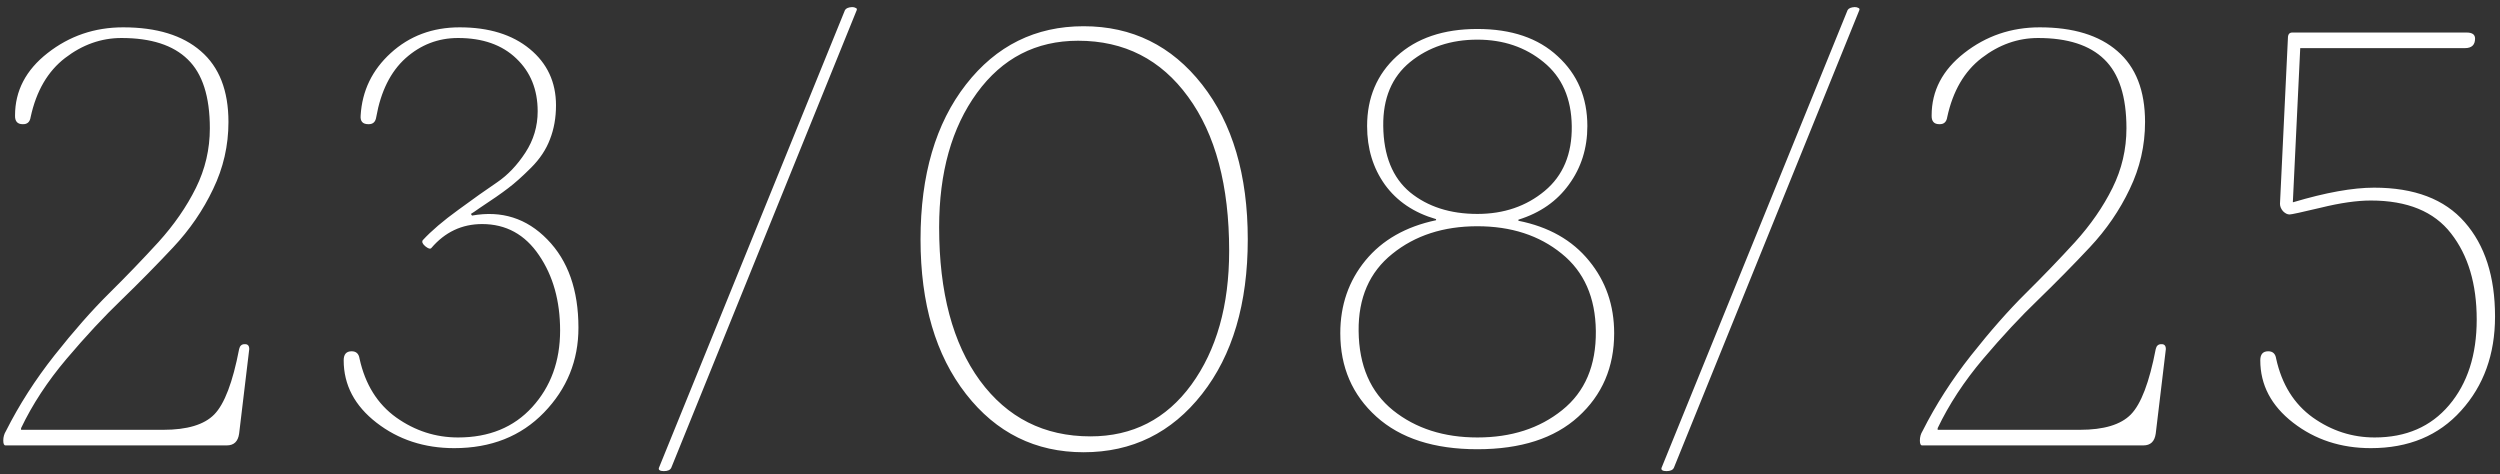 <?xml version="1.0" encoding="UTF-8"?> <svg xmlns="http://www.w3.org/2000/svg" width="348" height="66" viewBox="0 0 348 66" fill="none"><rect x="0" y="0" width="348" height="66" fill="#333333" stroke="none"/><path d="M29.211 17.858C29.211 13.44 28.183 10.241 26.126 8.261C24.095 6.28 21.023 5.29 16.909 5.29C14.091 5.29 11.476 6.217 9.063 8.07C6.651 9.924 5.052 12.666 4.265 16.297C4.163 16.982 3.795 17.312 3.16 17.287C2.424 17.287 2.068 16.881 2.094 16.068C2.094 12.641 3.604 9.746 6.626 7.385C9.673 4.998 13.177 3.805 17.138 3.805C21.81 3.805 25.415 4.909 27.954 7.118C30.519 9.327 31.801 12.615 31.801 16.982C31.801 20.258 31.09 23.368 29.668 26.314C28.271 29.259 26.418 31.963 24.107 34.426C21.797 36.889 19.41 39.313 16.947 41.7C14.484 44.062 11.92 46.816 9.254 49.965C6.613 53.088 4.506 56.3 2.932 59.601V59.829H22.736C26.062 59.829 28.424 59.118 29.82 57.696C31.242 56.249 32.398 53.215 33.286 48.594C33.388 48.137 33.642 47.908 34.048 47.908C34.48 47.883 34.695 48.111 34.695 48.594L33.286 60.362C33.134 61.454 32.562 62 31.572 62H0.761C0.558 62 0.456 61.772 0.456 61.315C0.456 60.832 0.583 60.388 0.837 59.981C2.665 56.351 4.912 52.847 7.578 49.47C10.27 46.067 12.809 43.185 15.195 40.824C17.582 38.463 19.867 36.089 22.051 33.702C24.234 31.29 25.974 28.776 27.269 26.161C28.564 23.546 29.211 20.778 29.211 17.858ZM74.844 15.497C74.844 12.476 73.854 10.025 71.873 8.146C69.893 6.242 67.189 5.29 63.761 5.29C60.993 5.29 58.556 6.229 56.449 8.108C54.366 9.987 53.008 12.717 52.373 16.297C52.272 16.982 51.904 17.312 51.269 17.287C50.482 17.287 50.126 16.881 50.202 16.068C50.406 12.641 51.802 9.746 54.392 7.385C57.007 4.998 60.206 3.805 63.989 3.805C68.052 3.805 71.302 4.808 73.74 6.813C76.177 8.819 77.396 11.435 77.396 14.659C77.396 16.386 77.116 17.96 76.558 19.382C76.025 20.804 75.149 22.124 73.93 23.343C72.711 24.561 71.645 25.514 70.731 26.199C69.842 26.885 68.509 27.811 66.732 28.98C66.198 29.36 65.805 29.627 65.551 29.779L65.703 30.008C69.817 29.271 73.308 30.376 76.177 33.321C79.072 36.267 80.519 40.367 80.519 45.623C80.519 50.193 78.919 54.129 75.72 57.43C72.521 60.73 68.357 62.381 63.228 62.381C59.064 62.381 55.458 61.2 52.411 58.839C49.364 56.477 47.841 53.583 47.841 50.155C47.841 49.317 48.209 48.898 48.946 48.898C49.58 48.898 49.949 49.241 50.05 49.927C50.837 53.507 52.538 56.236 55.154 58.115C57.769 59.969 60.638 60.895 63.761 60.895C68.077 60.895 71.518 59.486 74.082 56.668C76.672 53.824 77.967 50.27 77.967 46.004C77.967 41.891 76.99 38.399 75.034 35.53C73.079 32.636 70.439 31.189 67.112 31.189C64.294 31.189 61.933 32.306 60.029 34.54C59.876 34.692 59.597 34.603 59.191 34.273C58.81 33.943 58.696 33.664 58.848 33.435C60.041 32.141 61.692 30.731 63.799 29.208C65.906 27.659 67.697 26.39 69.169 25.399C70.667 24.384 71.987 23 73.13 21.248C74.273 19.496 74.844 17.579 74.844 15.497ZM91.722 65.123L117.621 1.405C117.773 1.151 118.103 1.012 118.611 0.986C118.814 0.986 118.979 1.024 119.106 1.101C119.258 1.151 119.309 1.253 119.258 1.405L93.436 65.123C93.284 65.428 92.941 65.58 92.408 65.58C92.154 65.58 91.963 65.542 91.836 65.466C91.709 65.39 91.671 65.275 91.722 65.123ZM134.461 54.84C130.246 49.432 128.138 42.259 128.138 33.321C128.138 24.358 130.246 17.173 134.461 11.765C138.676 6.356 144.134 3.652 150.838 3.652C157.592 3.652 163.089 6.356 167.329 11.765C171.569 17.173 173.689 24.358 173.689 33.321C173.689 42.259 171.569 49.432 167.329 54.84C163.089 60.248 157.592 62.952 150.838 62.952C144.134 62.952 138.676 60.248 134.461 54.84ZM130.728 31.645C130.728 40.685 132.62 47.794 136.403 52.974C140.212 58.153 145.341 60.743 151.79 60.743C157.655 60.743 162.34 58.344 165.843 53.545C169.347 48.721 171.099 42.513 171.099 34.921C171.099 25.831 169.195 18.684 165.386 13.479C161.603 8.273 156.5 5.671 150.076 5.671C144.211 5.671 139.513 8.096 135.984 12.945C132.48 17.77 130.728 24.003 130.728 31.645ZM186.568 46.385C186.568 42.475 187.736 39.098 190.072 36.254C192.408 33.41 195.684 31.544 199.898 30.655V30.503C196.826 29.614 194.452 28.015 192.776 25.704C191.126 23.394 190.301 20.677 190.301 17.554C190.301 13.593 191.672 10.355 194.414 7.842C197.182 5.303 200.927 4.033 205.649 4.033C210.397 4.033 214.13 5.303 216.847 7.842C219.589 10.355 220.96 13.593 220.96 17.554C220.96 20.626 220.109 23.33 218.408 25.666C216.732 28.002 214.384 29.64 211.362 30.579V30.731C215.577 31.569 218.852 33.423 221.188 36.292C223.524 39.136 224.692 42.5 224.692 46.385C224.692 51.107 223.029 54.98 219.703 58.001C216.377 61.023 211.692 62.533 205.649 62.533C199.632 62.533 194.947 61.023 191.596 58.001C188.244 54.98 186.568 51.107 186.568 46.385ZM192.548 17.554C192.599 21.667 193.843 24.739 196.28 26.77C198.743 28.776 201.866 29.779 205.649 29.779C209.331 29.779 212.454 28.713 215.019 26.58C217.583 24.447 218.84 21.439 218.789 17.554C218.738 13.694 217.431 10.724 214.866 8.642C212.327 6.56 209.255 5.519 205.649 5.519C201.968 5.519 198.845 6.56 196.28 8.642C193.741 10.724 192.497 13.694 192.548 17.554ZM189.12 46.08C189.171 50.904 190.77 54.586 193.919 57.125C197.067 59.639 200.977 60.895 205.649 60.895C210.372 60.895 214.308 59.626 217.456 57.087C220.63 54.548 222.191 50.879 222.141 46.08C222.09 41.408 220.503 37.815 217.38 35.302C214.257 32.763 210.347 31.493 205.649 31.493C200.927 31.493 196.978 32.775 193.805 35.34C190.631 37.879 189.069 41.459 189.12 46.08ZM231.287 65.123L257.186 1.405C257.338 1.151 257.668 1.012 258.176 0.986C258.379 0.986 258.544 1.024 258.671 1.101C258.823 1.151 258.874 1.253 258.823 1.405L233.001 65.123C232.849 65.428 232.506 65.58 231.973 65.58C231.719 65.58 231.529 65.542 231.402 65.466C231.275 65.39 231.237 65.275 231.287 65.123ZM296.001 17.858C296.001 13.44 294.973 10.241 292.916 8.261C290.885 6.28 287.813 5.29 283.7 5.29C280.881 5.29 278.266 6.217 275.854 8.07C273.442 9.924 271.842 12.666 271.055 16.297C270.954 16.982 270.585 17.312 269.951 17.287C269.214 17.287 268.859 16.881 268.884 16.068C268.884 12.641 270.395 9.746 273.416 7.385C276.463 4.998 279.967 3.805 283.928 3.805C288.6 3.805 292.206 4.909 294.745 7.118C297.309 9.327 298.591 12.615 298.591 16.982C298.591 20.258 297.88 23.368 296.458 26.314C295.062 29.259 293.208 31.963 290.898 34.426C288.587 36.889 286.201 39.313 283.738 41.7C281.275 44.062 278.71 46.816 276.044 49.965C273.404 53.088 271.296 56.3 269.722 59.601V59.829H289.527C292.853 59.829 295.214 59.118 296.611 57.696C298.033 56.249 299.188 53.215 300.077 48.594C300.178 48.137 300.432 47.908 300.838 47.908C301.27 47.883 301.486 48.111 301.486 48.594L300.077 60.362C299.924 61.454 299.353 62 298.363 62H267.551C267.348 62 267.247 61.772 267.247 61.315C267.247 60.832 267.373 60.388 267.627 59.981C269.456 56.351 271.703 52.847 274.369 49.47C277.06 46.067 279.599 43.185 281.986 40.824C284.372 38.463 286.658 36.089 288.841 33.702C291.025 31.29 292.764 28.776 294.059 26.161C295.354 23.546 296.001 20.778 296.001 17.858ZM317.374 28.37L318.478 5.29C318.478 4.782 318.681 4.528 319.088 4.528H343.348C344.135 4.528 344.529 4.808 344.529 5.366C344.529 6.255 344.059 6.699 343.12 6.699H320.192L319.164 28.142H319.24C323.759 26.796 327.505 26.123 330.475 26.123C336.087 26.123 340.289 27.723 343.082 30.922C345.9 34.121 347.309 38.501 347.309 44.062C347.309 49.317 345.735 53.685 342.587 57.163C339.464 60.642 335.274 62.381 330.018 62.381C325.854 62.381 322.249 61.2 319.202 58.839C316.155 56.477 314.632 53.583 314.632 50.155C314.632 49.317 315 48.898 315.736 48.898C316.371 48.898 316.739 49.241 316.841 49.927C317.628 53.507 319.329 56.236 321.944 58.115C324.559 59.969 327.428 60.895 330.551 60.895C334.919 60.895 338.372 59.398 340.911 56.401C343.475 53.38 344.758 49.406 344.758 44.48C344.758 39.529 343.564 35.53 341.177 32.483C338.816 29.436 335.096 27.913 330.018 27.913C328.089 27.913 325.778 28.243 323.087 28.903C320.421 29.538 318.961 29.855 318.707 29.855C318.402 29.855 318.097 29.703 317.793 29.398C317.513 29.068 317.374 28.726 317.374 28.37Z" fill="white"></path></svg> 